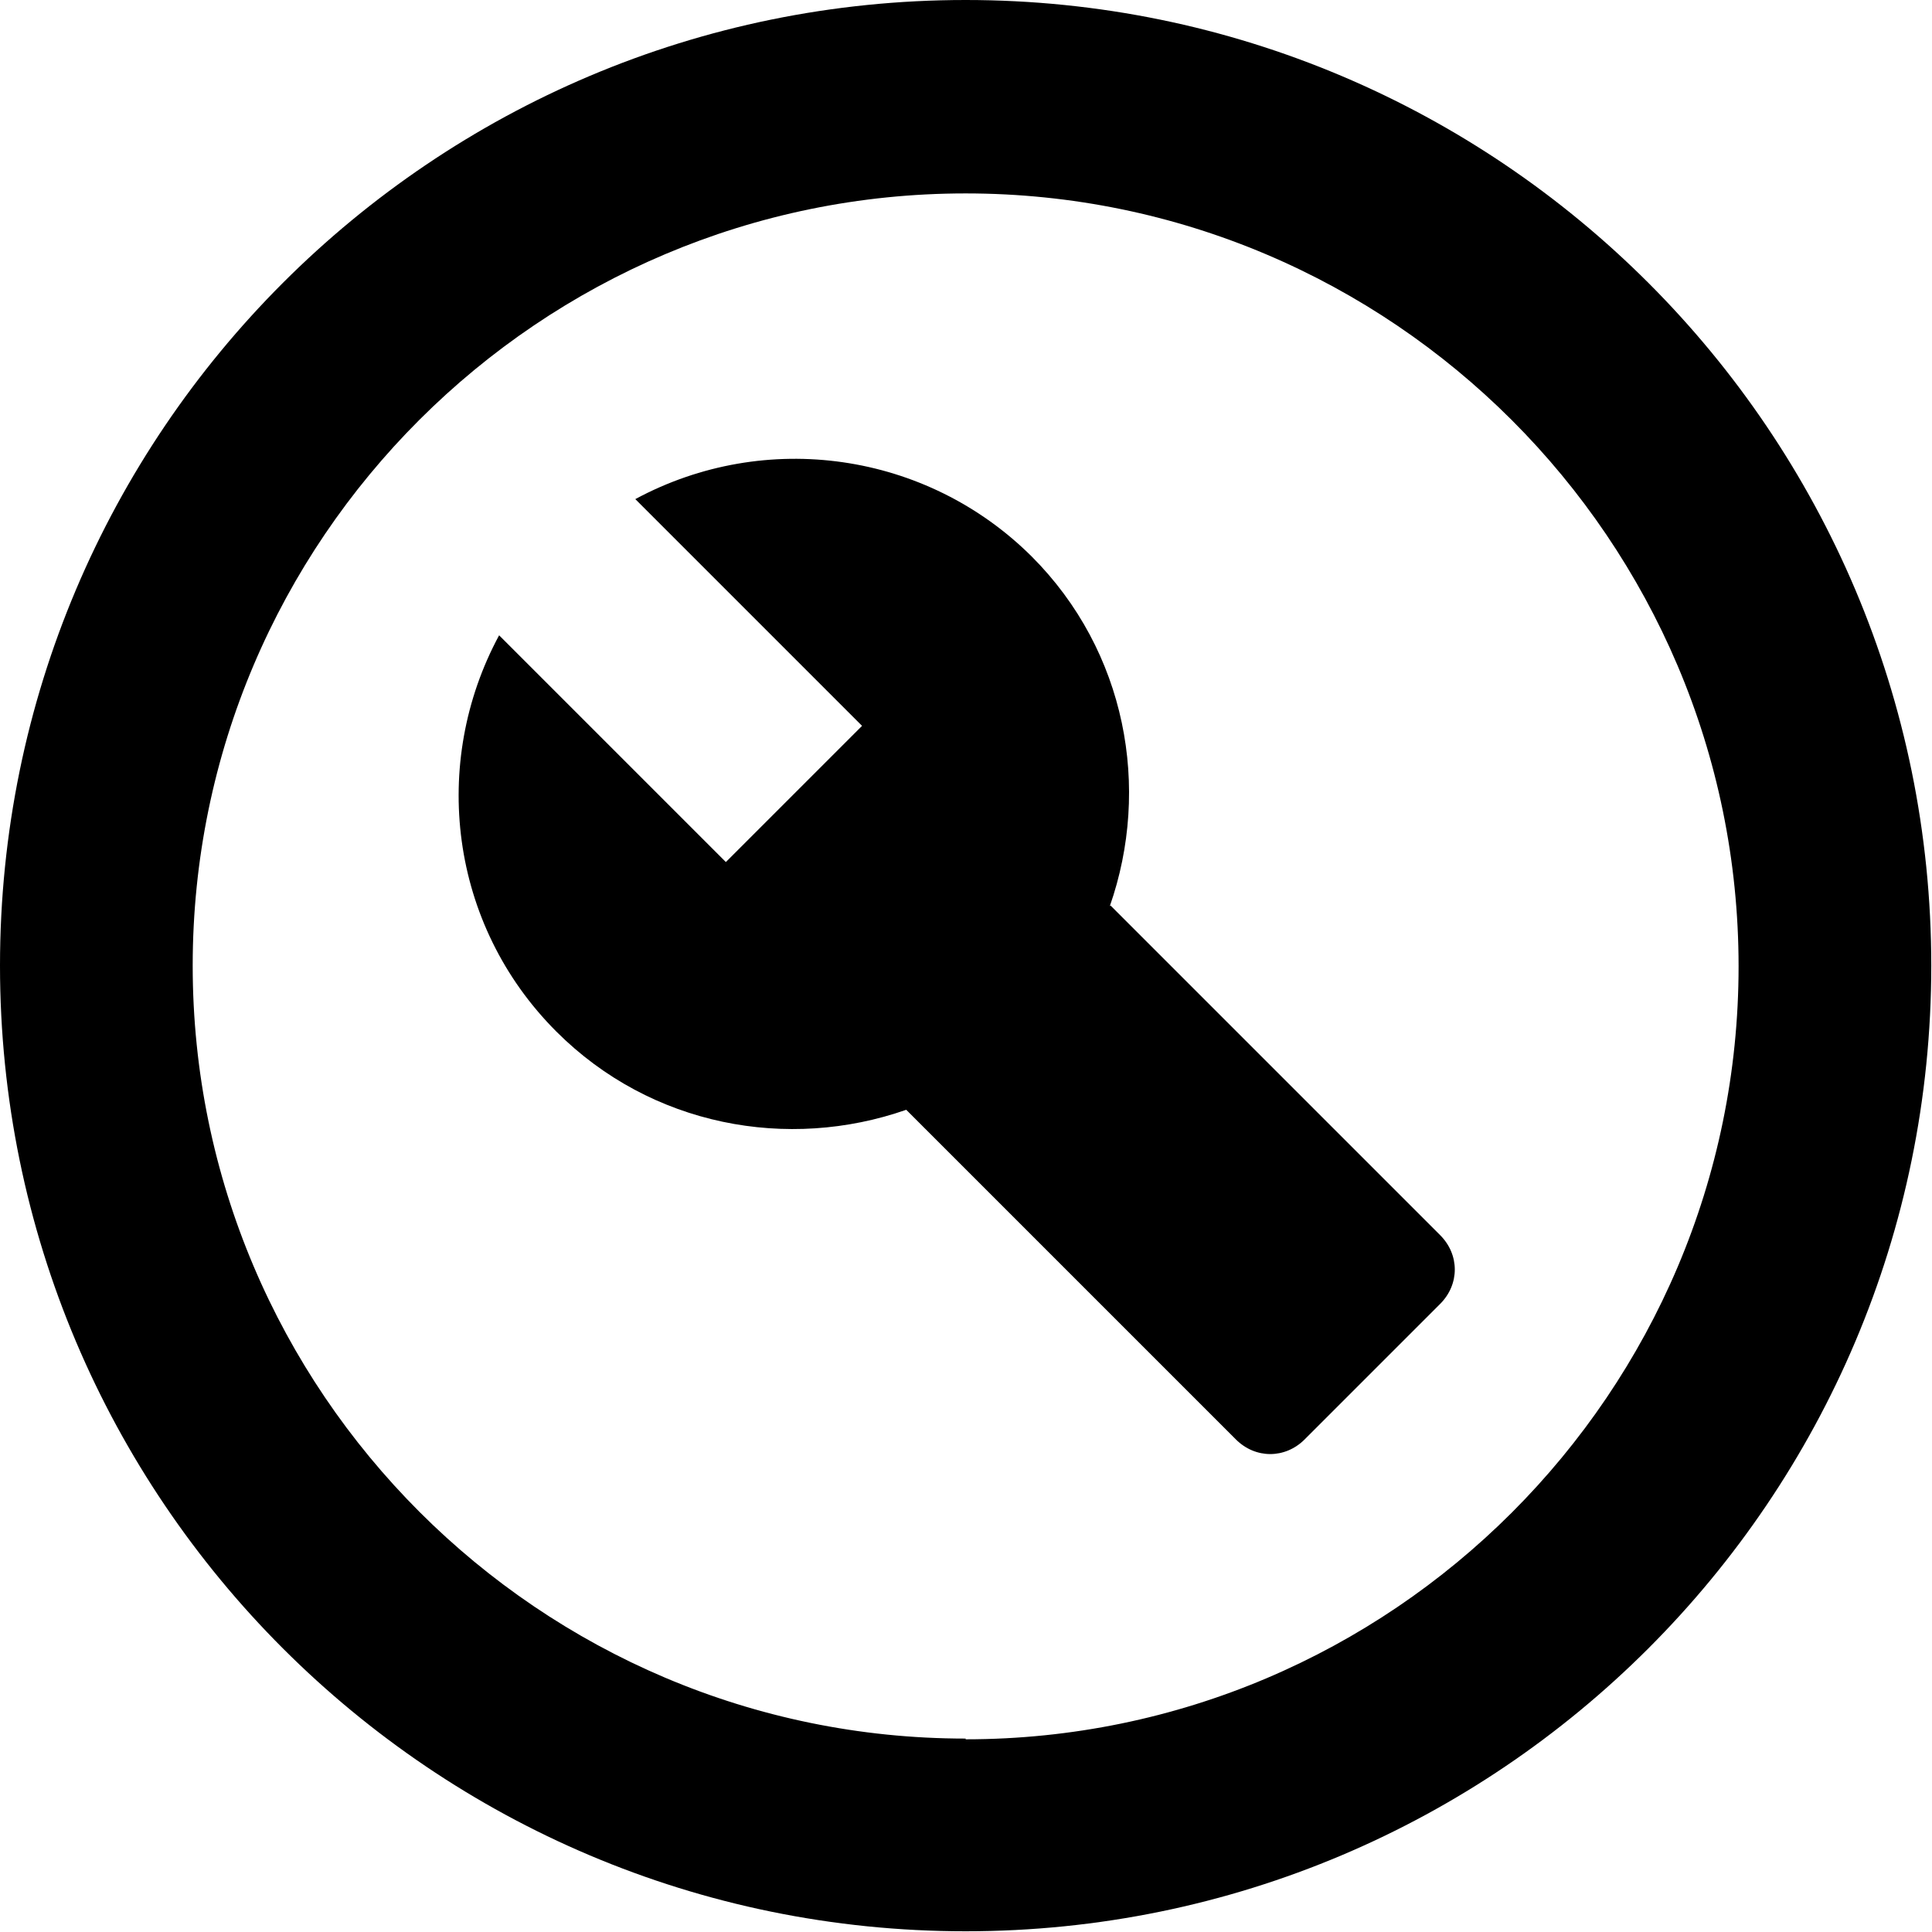<?xml version="1.0" encoding="UTF-8"?> <svg xmlns="http://www.w3.org/2000/svg" id="Layer_2" data-name="Layer 2" viewBox="0 0 26.67 26.67"><defs><style> .cls-1 { fill-rule: evenodd; } </style></defs><g id="Layer_1-2" data-name="Layer 1"><path class="cls-1" d="M13.33,0C5.97,0,0,5.97,0,13.33s5.97,13.33,13.33,13.33,13.33-5.97,13.33-13.33S20.69,0,13.33,0M13.33,24c-5.88,0-10.67-4.79-10.67-10.67S7.45,2.67,13.33,2.67s10.67,4.79,10.67,10.67-4.79,10.67-10.67,10.67"></path><path class="cls-1" d="M15.32,12.51c.57-1.63.23-3.52-1.08-4.83-1.45-1.44-3.67-1.76-5.47-.79l3.13,3.13-1.88,1.88-3.13-3.13c-.95,1.76-.69,3.99.79,5.47,1.31,1.31,3.2,1.65,4.83,1.08l4.55,4.55c.27.27.68.27.95,0l1.87-1.87c.27-.27.27-.68,0-.95l-4.55-4.55Z"></path></g></svg> 